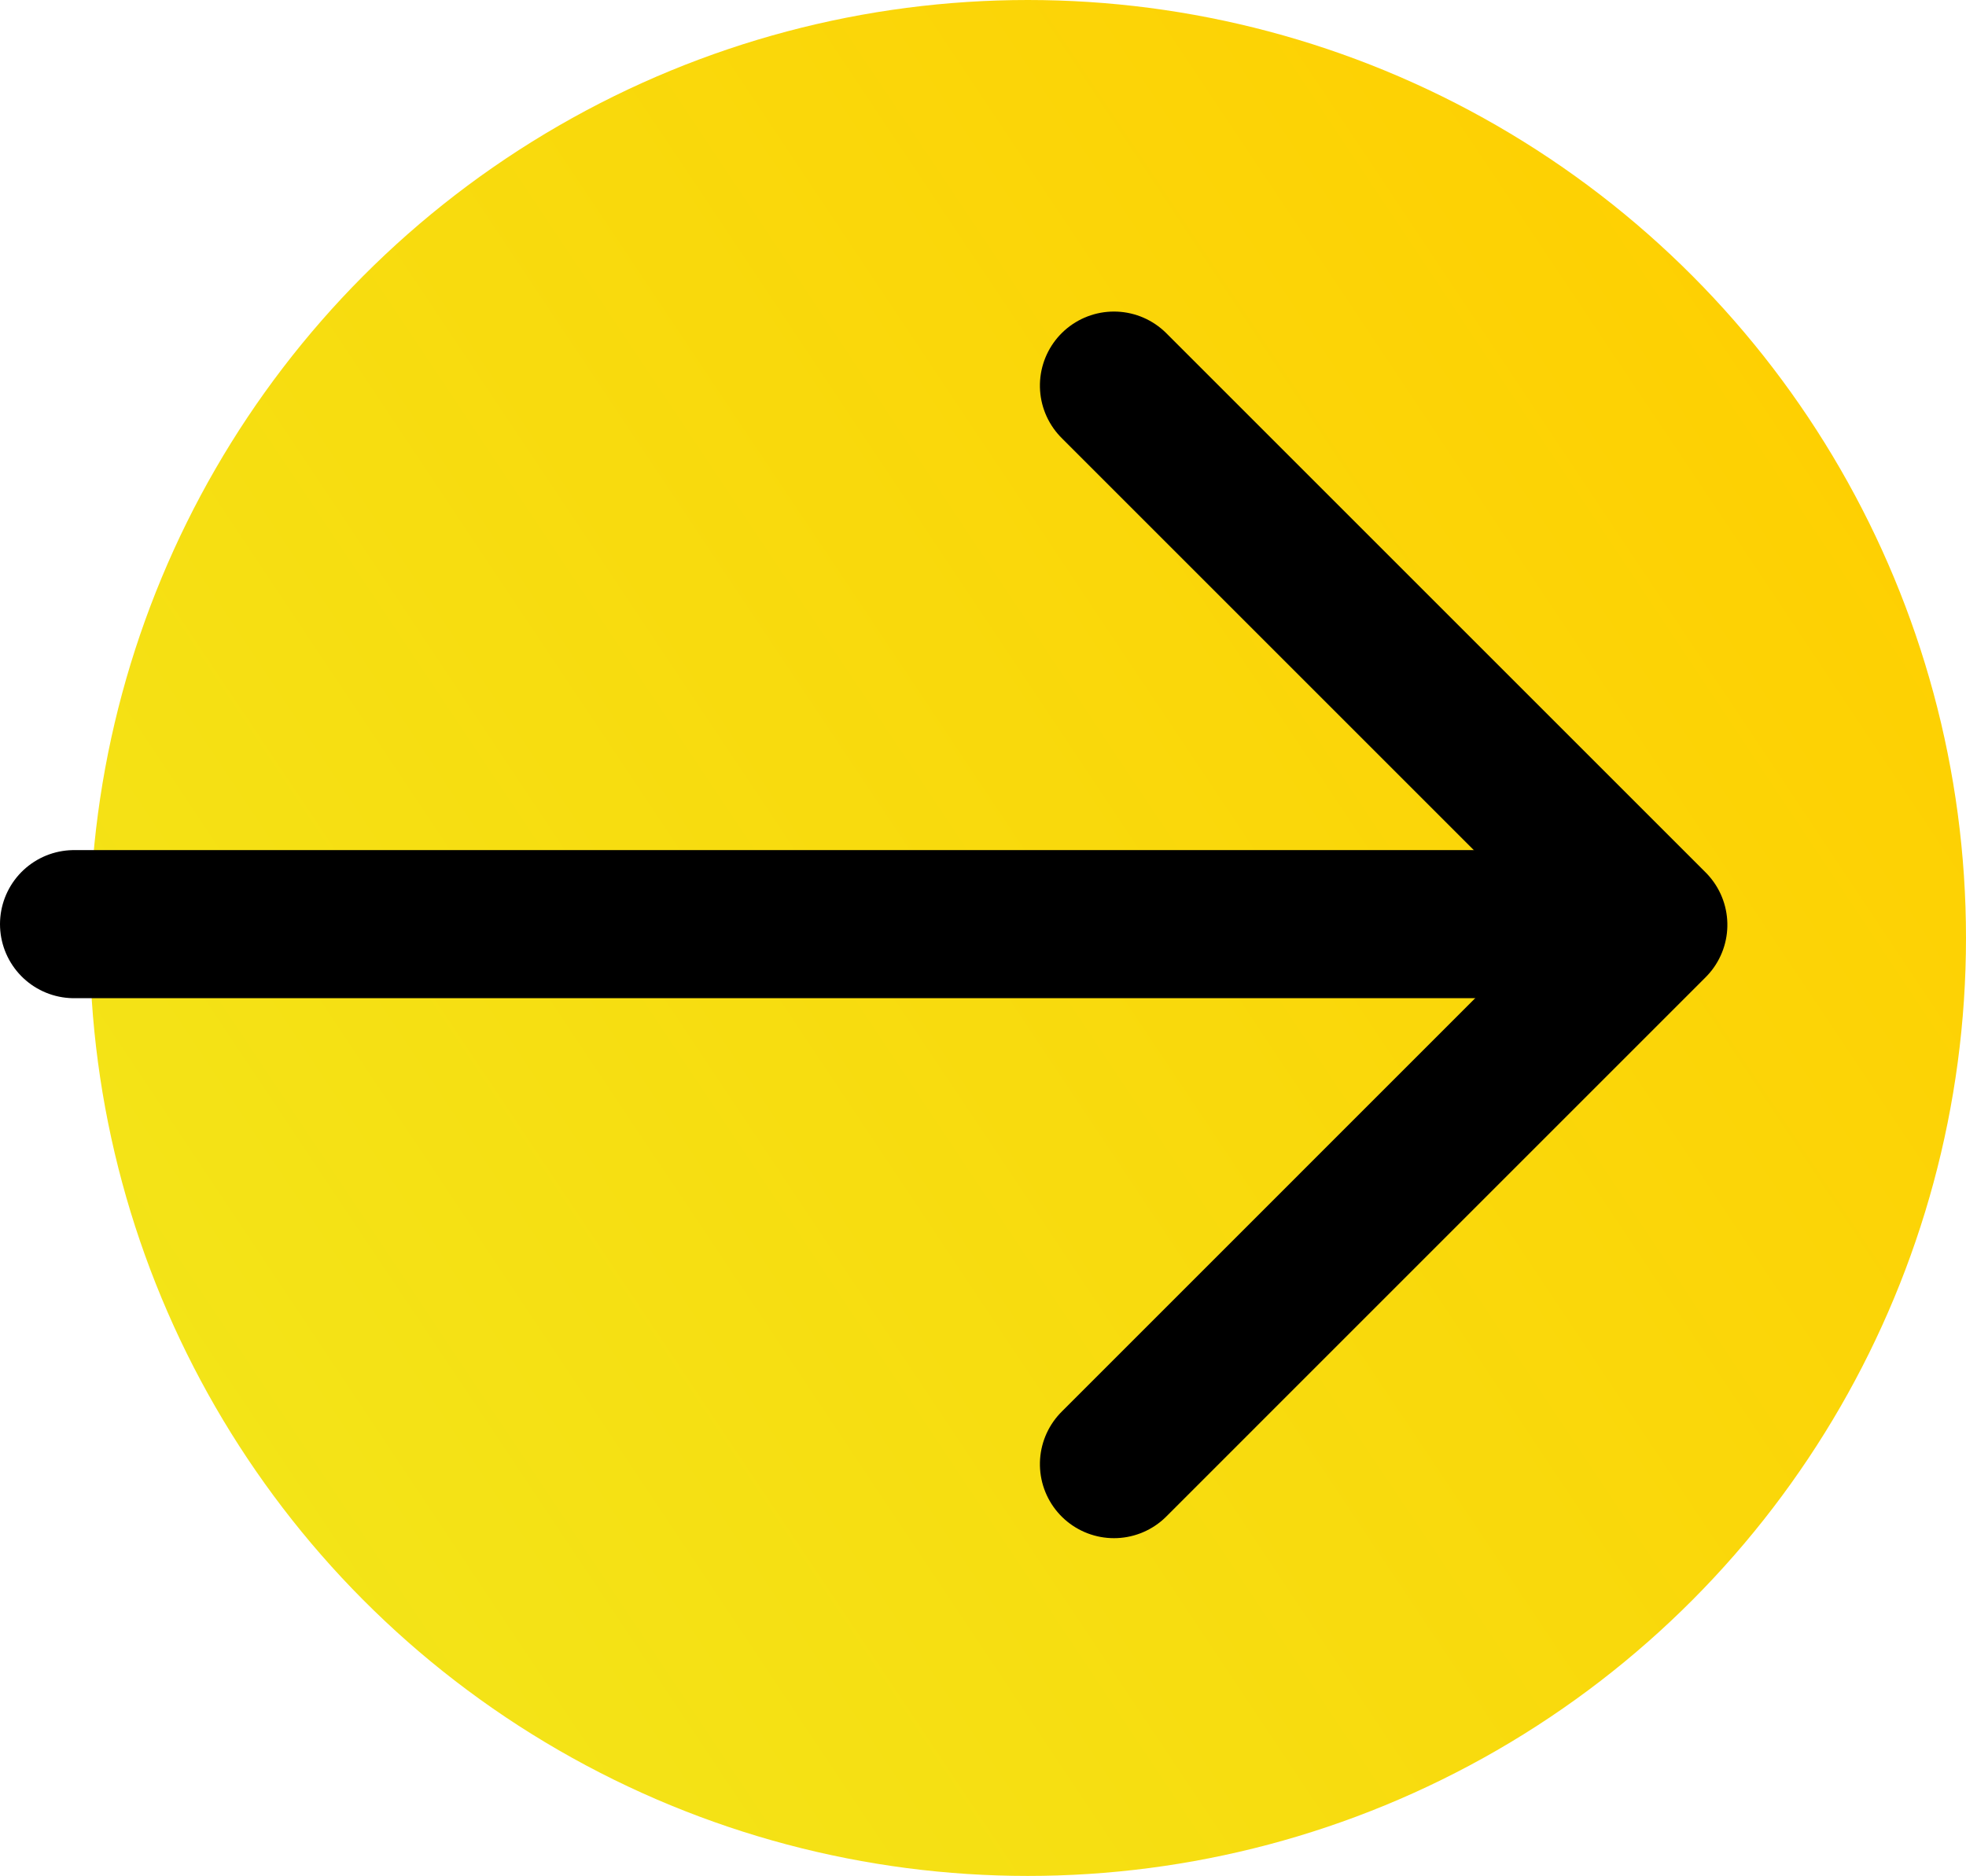 <svg xmlns="http://www.w3.org/2000/svg" xmlns:xlink="http://www.w3.org/1999/xlink" width="39.817" height="38" viewBox="0 0 39.817 38">
  <defs>
    <linearGradient id="linear-gradient" x1="1" y1="0.168" x2="0" y2="0.835" gradientUnits="objectBoundingBox">
      <stop offset="0" stop-color="#ffce00"/>
      <stop offset="1" stop-color="#f2e61a"/>
    </linearGradient>
  </defs>
  <g id="Raggruppa_4" data-name="Raggruppa 4" transform="translate(148.162 -2266.655)">
    <circle id="Ellisse_3" data-name="Ellisse 3" cx="19" cy="19" r="19" transform="translate(-146.345 2266.655)" fill="url(#linear-gradient)"/>
    <path id="Tracciato_34" data-name="Tracciato 34" d="M0,10.923,10.923,0,21.847,10.923" transform="translate(-114.678 2274.466) rotate(90)" fill="none" stroke="#000" stroke-linecap="round" stroke-linejoin="round" stroke-width="3"/>
    <line id="Linea_1" data-name="Linea 1" x1="31.915" transform="translate(-146.662 2285.375)" fill="none" stroke="#000" stroke-linecap="round" stroke-width="3"/>
  </g>
</svg>

